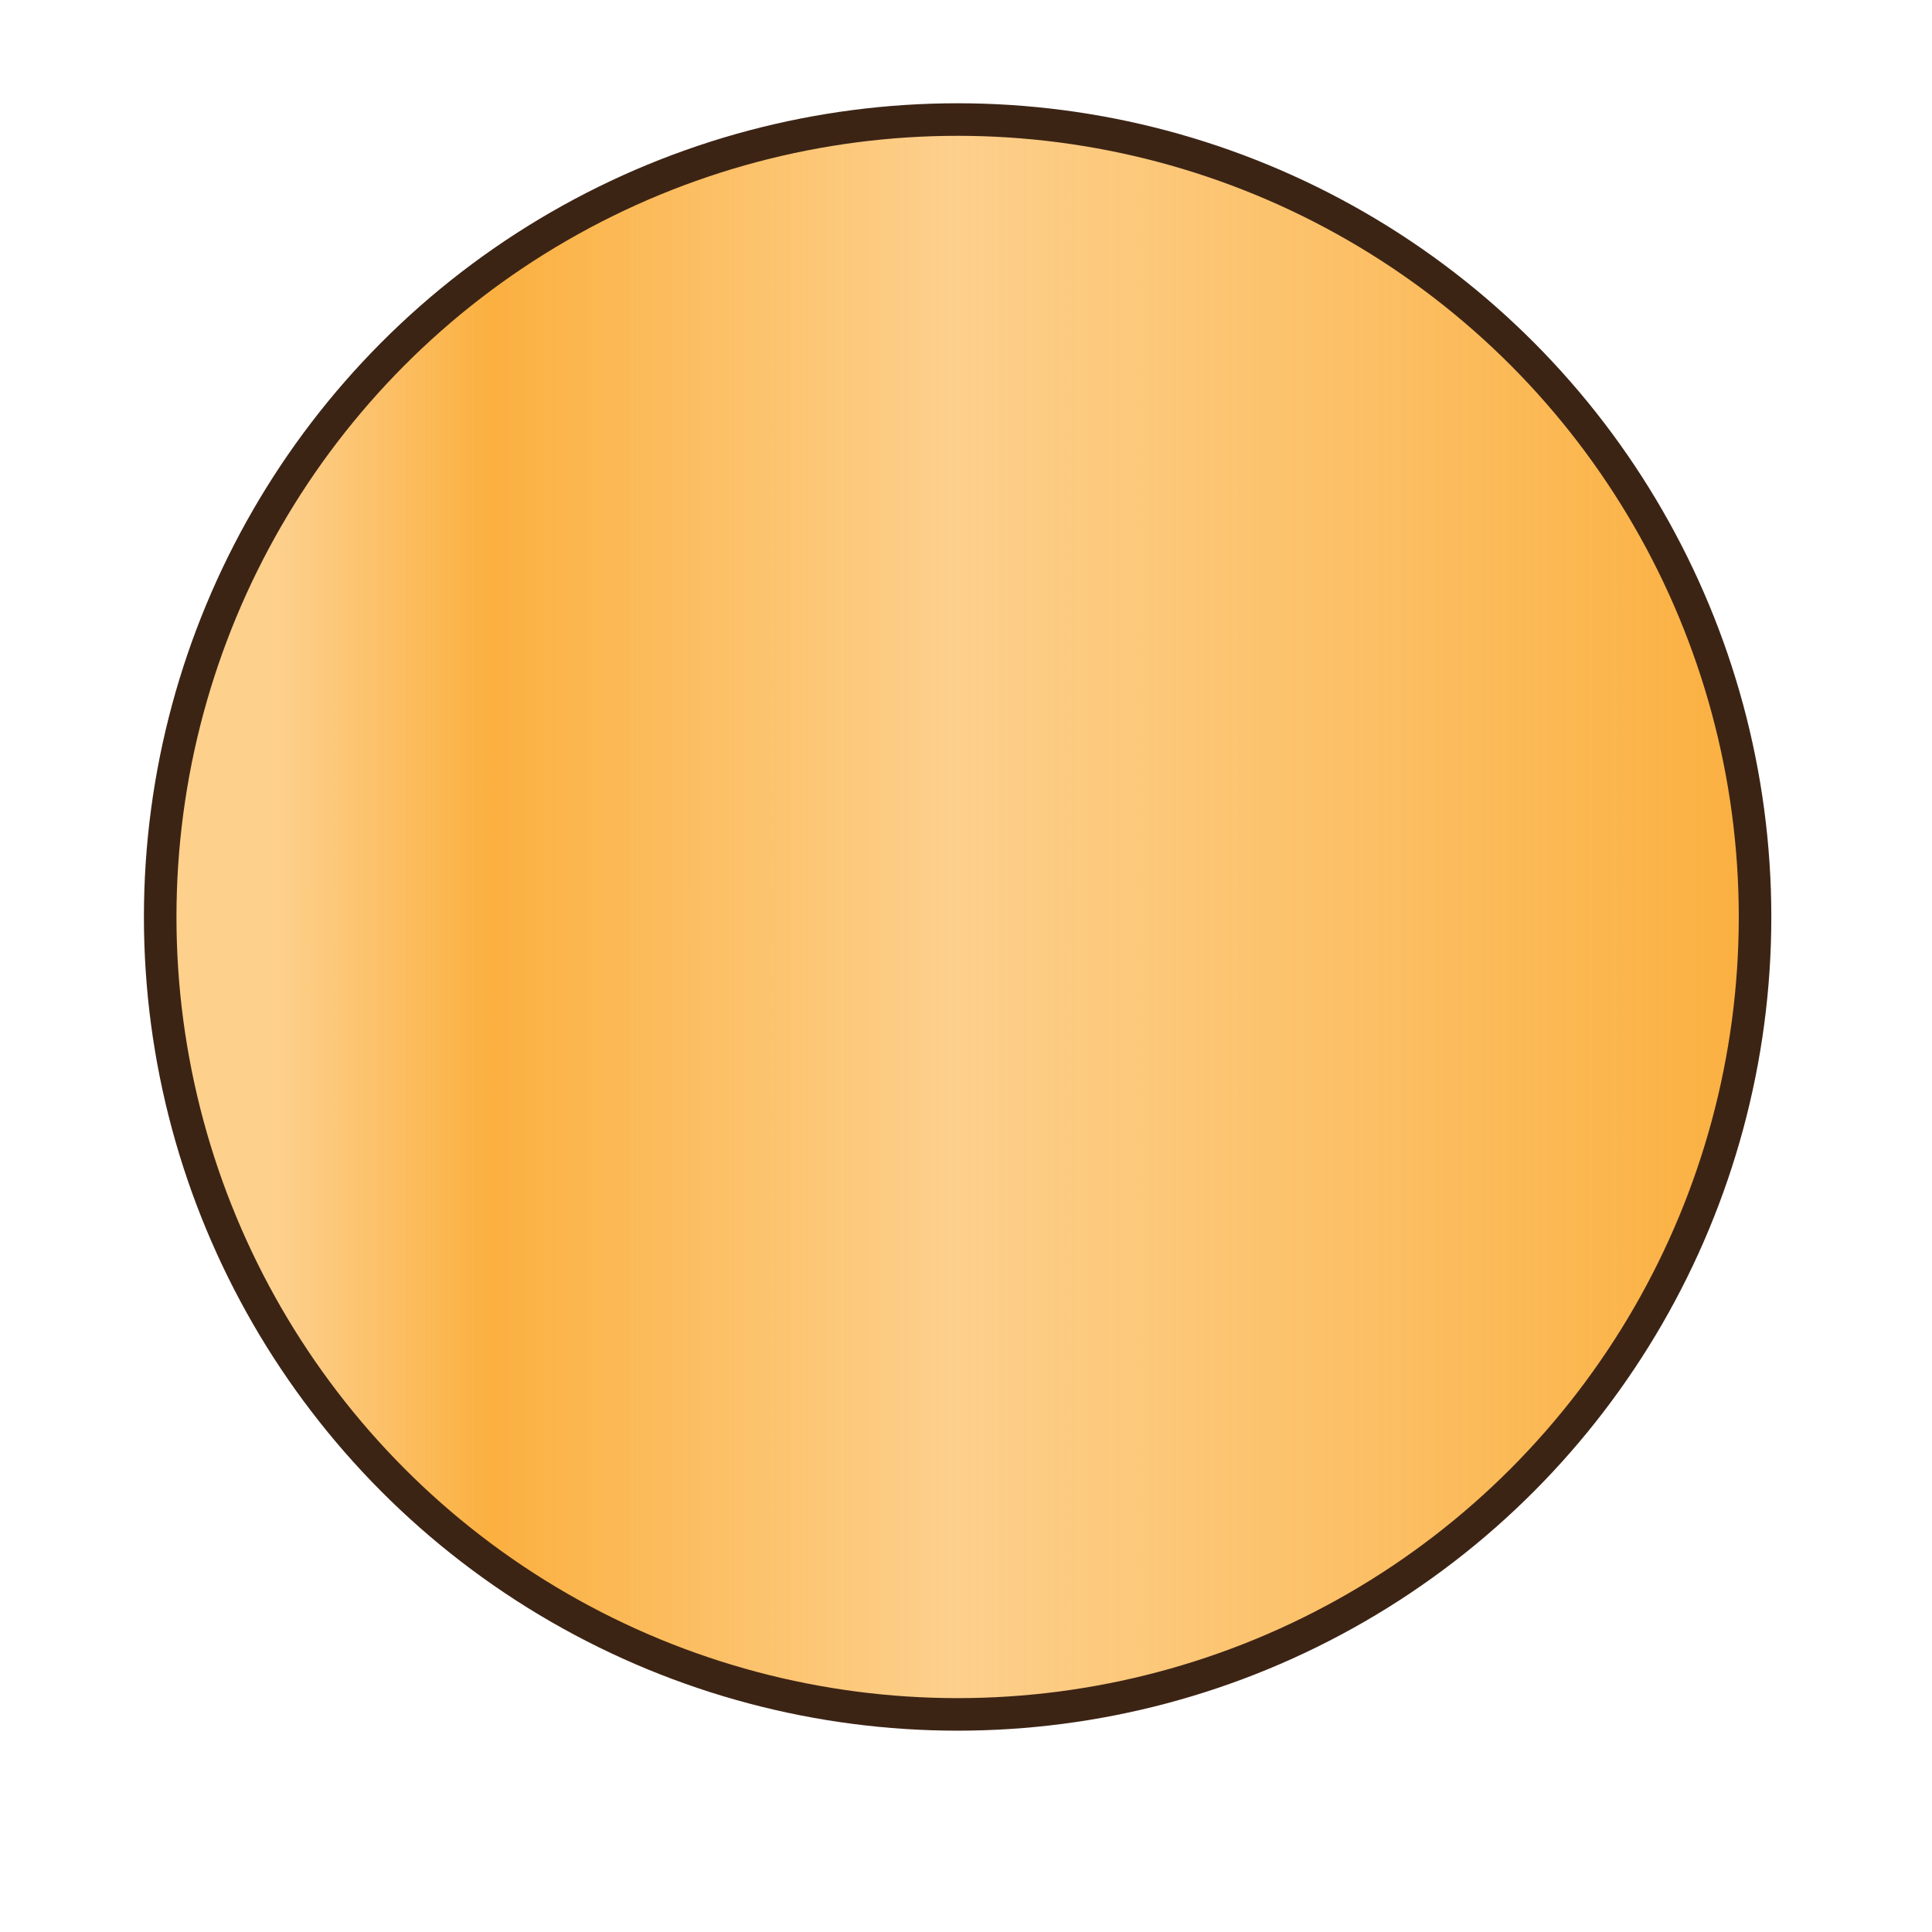 <?xml version="1.0" encoding="utf-8"?>
<!-- Generator: Adobe Illustrator 16.0.0, SVG Export Plug-In . SVG Version: 6.00 Build 0)  -->
<!DOCTYPE svg PUBLIC "-//W3C//DTD SVG 1.1//EN" "http://www.w3.org/Graphics/SVG/1.1/DTD/svg11.dtd">
<svg version="1.1" id="Layer_1" xmlns="http://www.w3.org/2000/svg" xmlns:xlink="http://www.w3.org/1999/xlink" x="0px" y="0px"
	 width="500px" height="500px" viewBox="0 0 500 500" enable-background="new 0 0 500 500" xml:space="preserve">
<g id="Layer_1_copy_122">
	
		<linearGradient id="SVGID_1_" gradientUnits="userSpaceOnUse" x1="88.957" y1="92.689" x2="501.705" y2="92.689" gradientTransform="matrix(1 0 0 -1 -47.5 330)">
		<stop  offset="0.075" style="stop-color:#FBB040;stop-opacity:0.6"/>
		<stop  offset="0.207" style="stop-color:#FBB040"/>
		<stop  offset="0.494" style="stop-color:#FBB040;stop-opacity:0.6"/>
		<stop  offset="1" style="stop-color:#FBB040"/>
	</linearGradient>
	
		<circle fill="url(#SVGID_1_)" stroke="#3C2415" stroke-width="8.423" stroke-miterlimit="10" cx="247.831" cy="237.311" r="206.374"/>
</g>
</svg>
